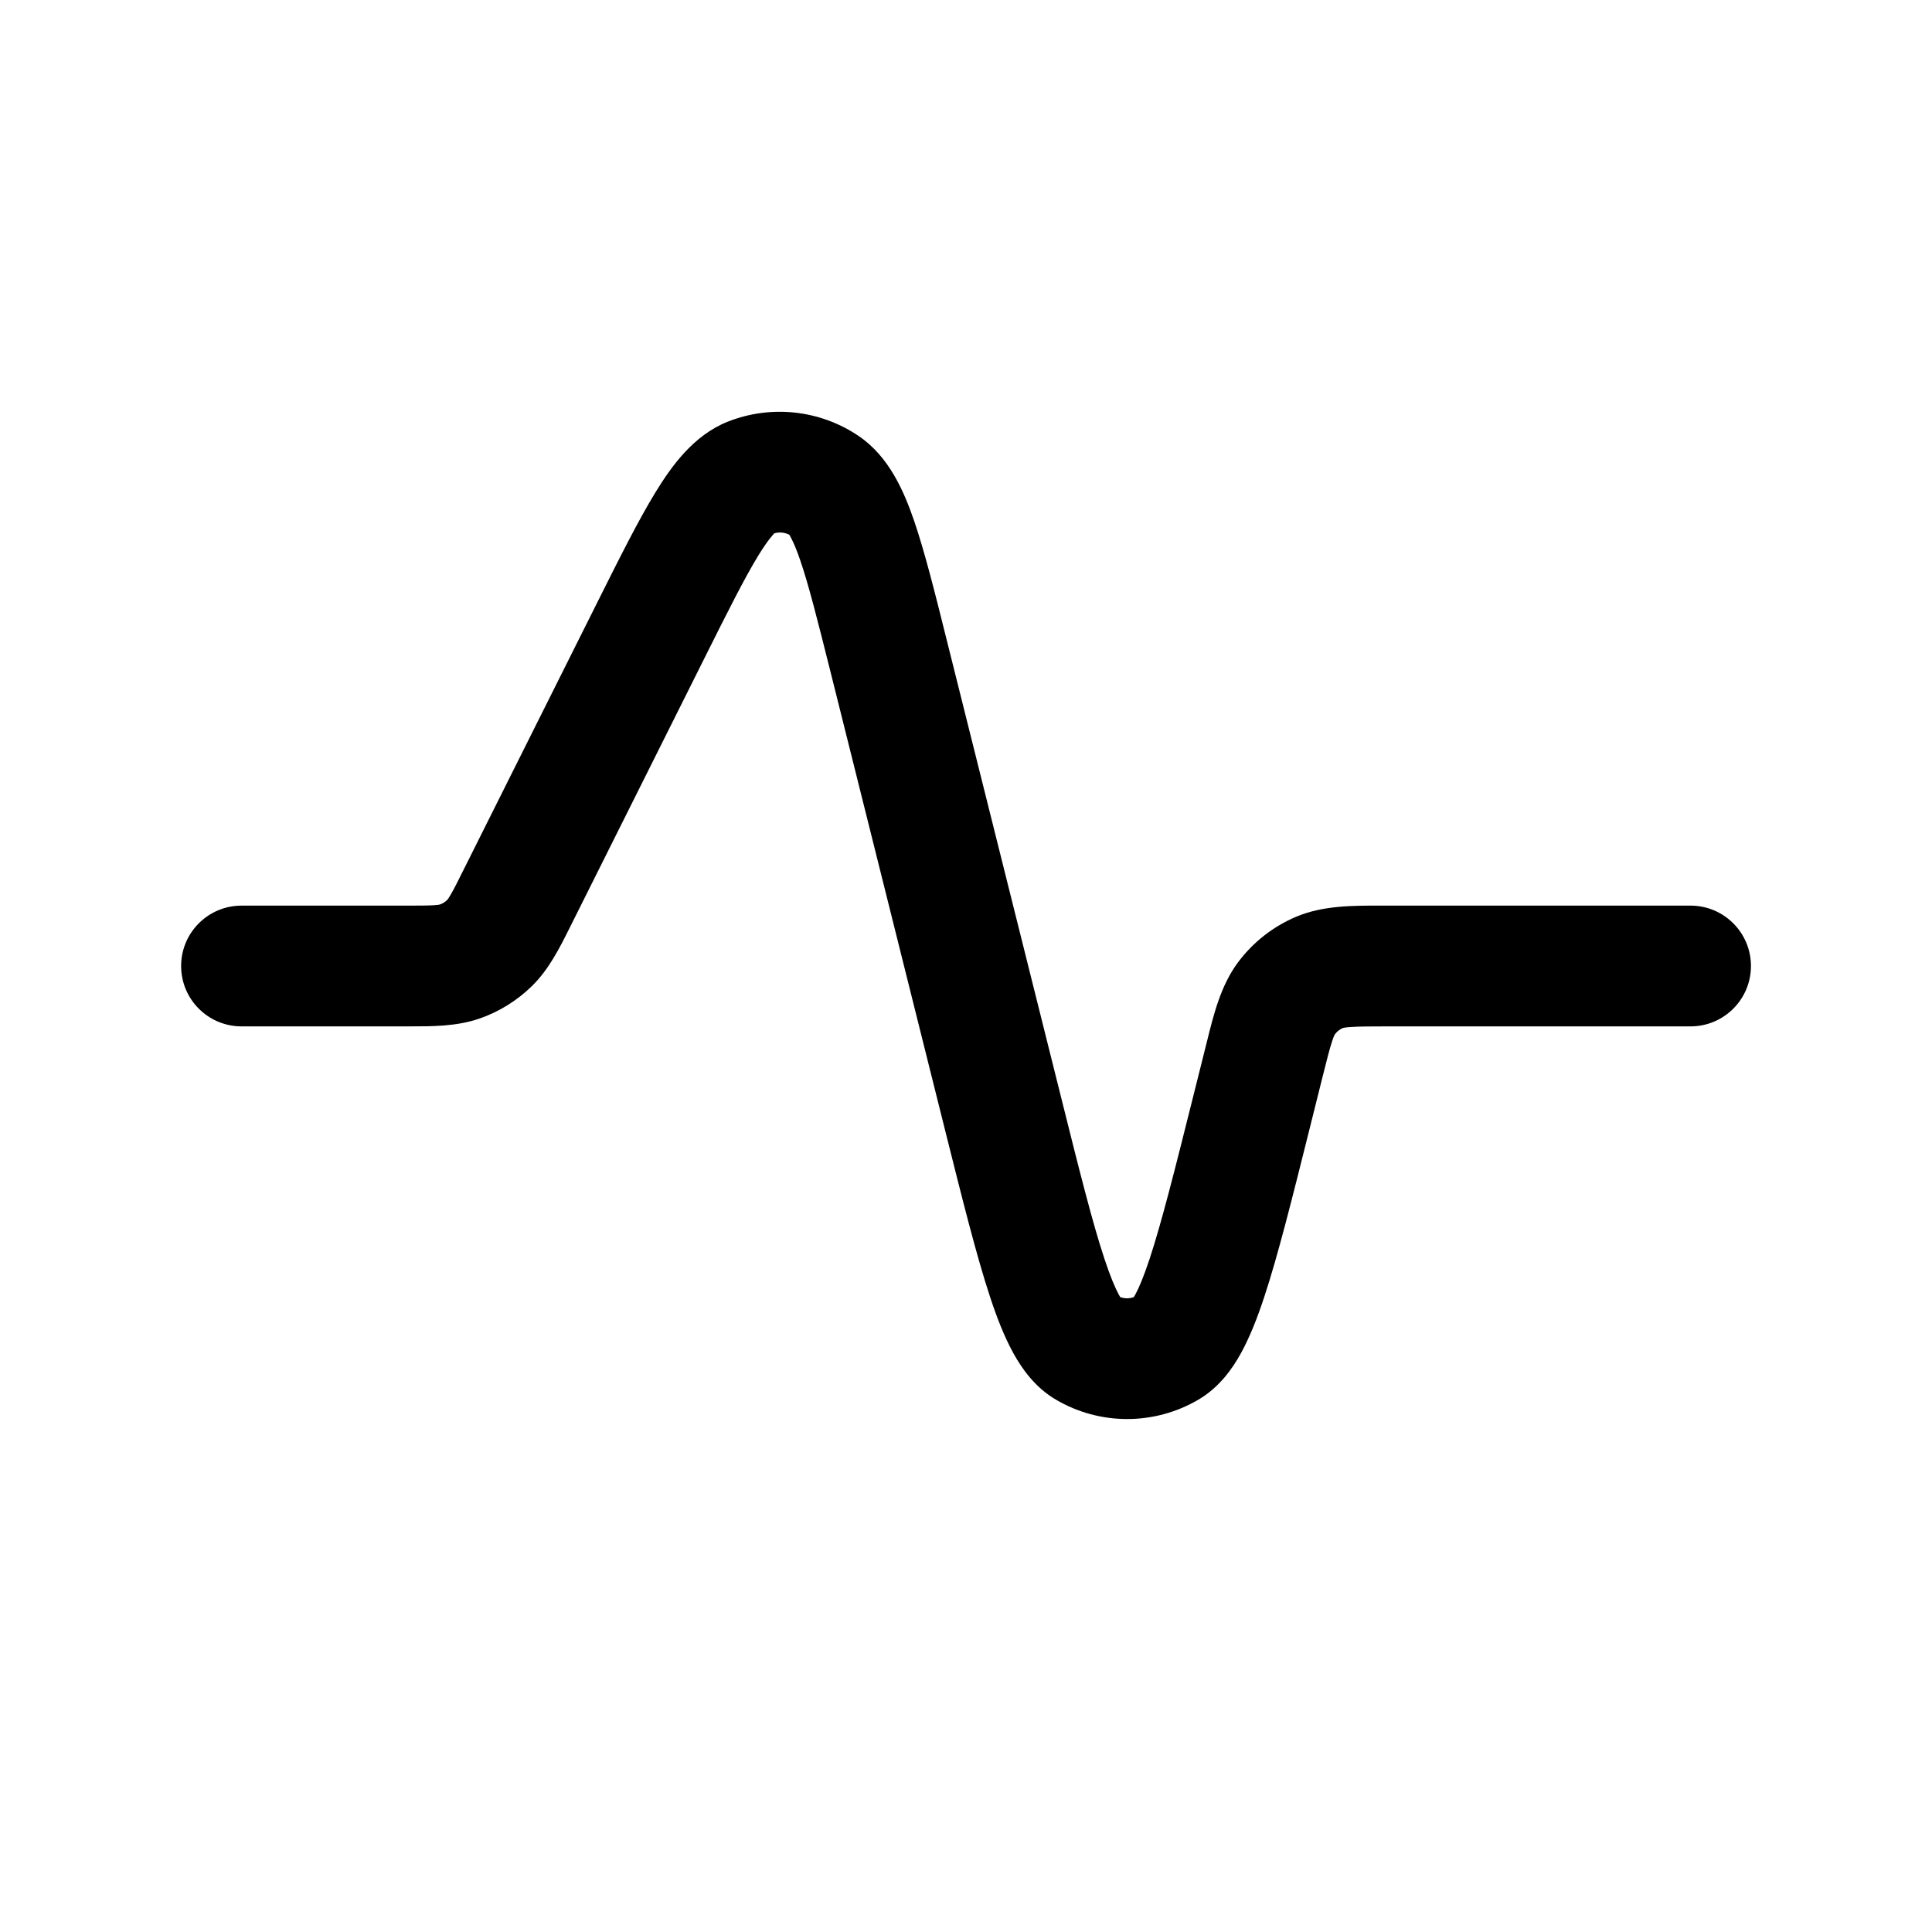 <?xml version="1.0" encoding="utf-8"?><!-- Скачано с сайта svg4.ru / Downloaded from svg4.ru -->
<svg width="800px" height="800px" viewBox="0 0 24 24" fill="none" xmlns="http://www.w3.org/2000/svg"><path clip-rule="evenodd" d="m9.62 6.624c-.018.019-.083.087-.198.274-.173.282-.38.695-.685 1.306l-1.623 3.247c-.011.021-.021.043-.032.064-.127.255-.262.527-.475.735-.185.181-.409.32-.654.404-.282.097-.585.096-.87.096-.024 0-.048-0-.072-0h-2.011c-.414 0-.75-.336-.75-.75s.336-.75.75-.75h2.011c.189 0 .296-0.0.377-.005.05-.003.071-.007.076-.009.035-.012.066-.032.092-.057.004-.004.017-.021.042-.064.041-.07.089-.166.173-.335l1.64-3.279c.285-.57.521-1.042.732-1.386.197-.321.47-.707.898-.877.538-.213 1.148-.146 1.627.179.381.259.564.695.687 1.051.131.382.259.893.413 1.512l1.408 5.63c.231.925.394 1.576.543 2.025.074.224.134.364.18.449.006.012.012.021.017.029.055.02.115.02.169 0 .005-.008.01-.017.017-.029.046-.084.106-.225.18-.449.148-.45.312-1.101.543-2.025l.145-.579c.007-.029.015-.058.022-.088.084-.341.174-.704.389-.991.186-.249.436-.444.723-.565.331-.139.705-.138 1.056-.137.03 0.0.06 0.0.09 0h3.751c.414 0 .75.336.75.75s-.336.75-.75.75h-3.751c-.234 0-.37.001-.472.008-.062.004-.088.01-.095.012-.04.017-.075.044-.101.079-.004.006-.016.03-.035.089-.032.097-.065.229-.122.456l-.153.613c-.221.884-.397 1.589-.565 2.098-.085.259-.179.5-.291.704-.108.197-.272.427-.529.578-.547.321-1.224.321-1.77 0-.258-.151-.421-.382-.529-.578-.112-.203-.206-.445-.291-.704-.168-.509-.344-1.215-.565-2.098l-1.407-5.629c-.166-.662-.278-1.11-.386-1.423-.071-.207-.12-.289-.133-.311-.056-.03-.121-.037-.183-.02zm6.963 6.223c0-0-0.0.001-.001.002zm.098-.076c0-0.0.001-0.0.002-.001zm-2.747 3.369s-0-0-.001-.001zm-8.379-4.959c0 0 0-.001.001-.001z" fill="#000000" fill-rule="evenodd"/></svg>